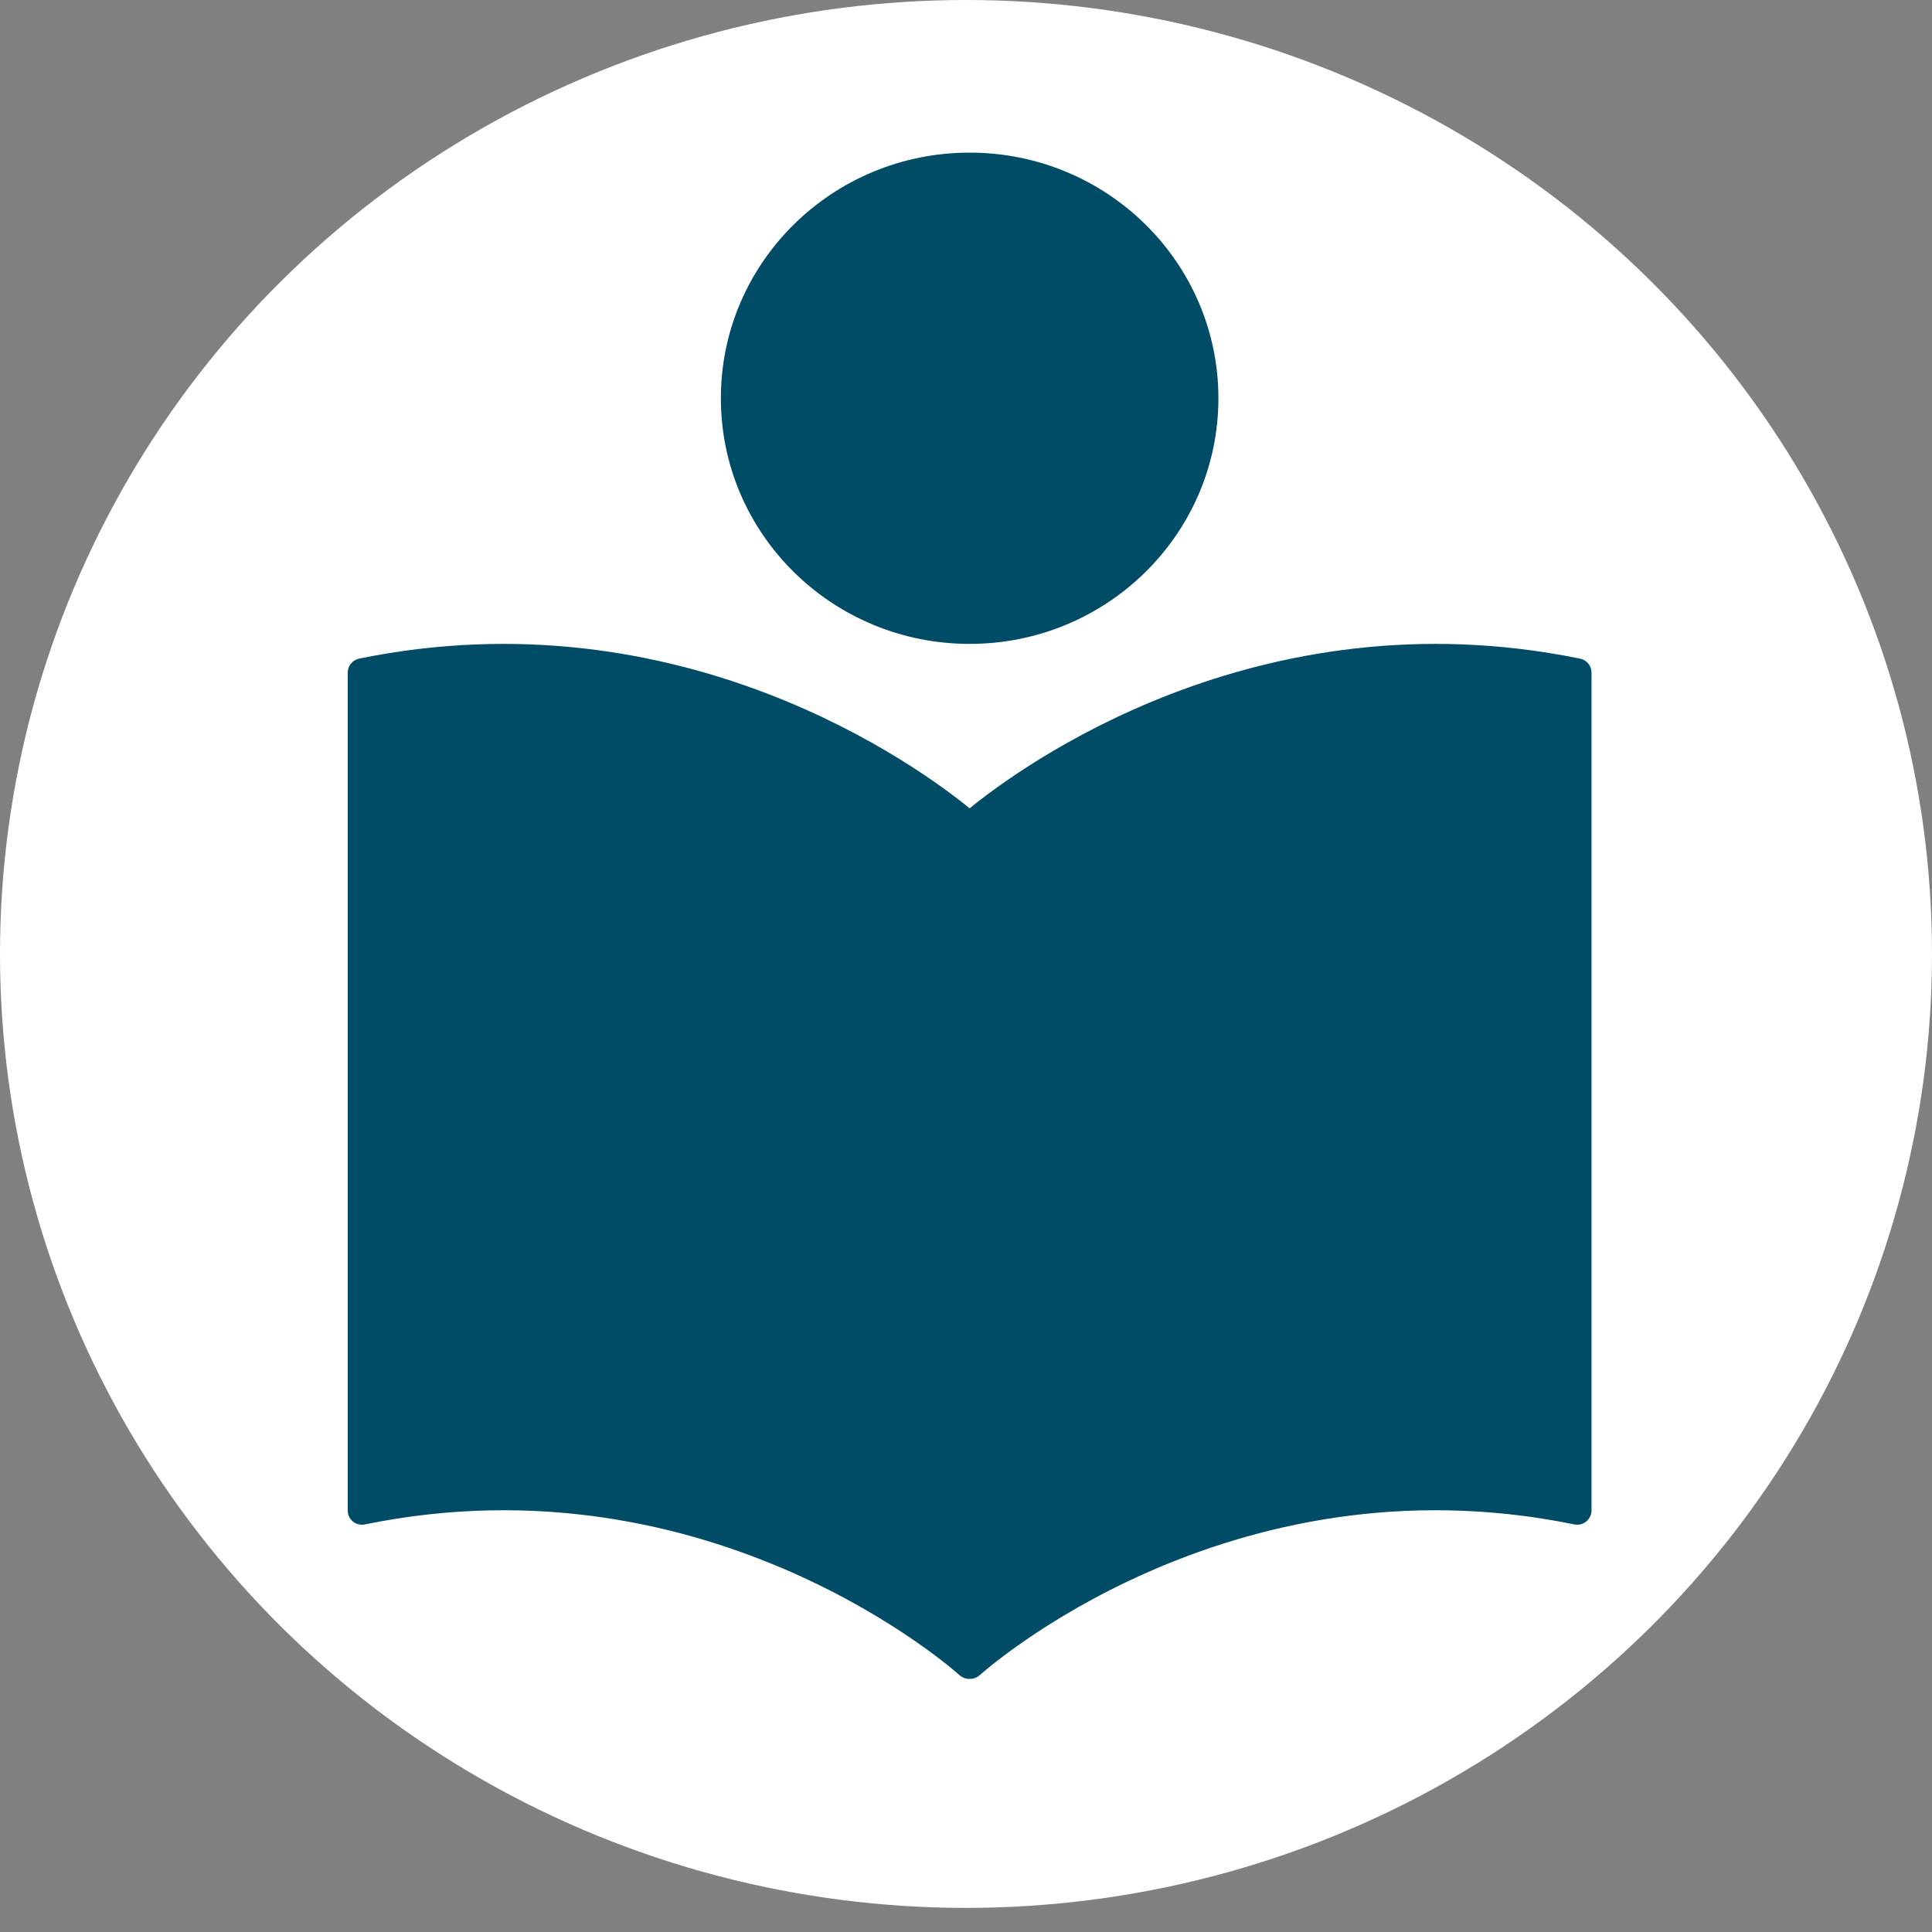 <svg width="50" height="50" viewBox="0 0 50 50" fill="none" xmlns="http://www.w3.org/2000/svg">
<rect x="0" y="0" width="50" height="50" fill="#808080" stroke="none"/>
<ellipse cx="25" cy="24.688" rx="25" ry="24.688" fill="white"/>
<path d="M40.89 17.045C32.508 15.332 26.356 19.89 25.094 20.919C23.832 19.89 17.676 15.332 9.294 17.045C9.211 17.063 9.136 17.108 9.082 17.174C9.029 17.239 9 17.321 9 17.405V39.091C8.999 39.146 9.011 39.2 9.034 39.25C9.057 39.3 9.092 39.343 9.135 39.378C9.178 39.413 9.228 39.437 9.282 39.45C9.336 39.463 9.393 39.463 9.447 39.451C18.435 37.613 24.767 43.292 24.83 43.351C24.899 43.413 24.989 43.449 25.083 43.45C25.087 43.45 25.09 43.446 25.094 43.446C25.098 43.446 25.102 43.45 25.105 43.45C25.199 43.449 25.289 43.413 25.358 43.351C25.422 43.292 31.749 37.613 40.741 39.451C40.795 39.462 40.851 39.461 40.904 39.449C40.958 39.436 41.008 39.412 41.05 39.377C41.093 39.343 41.127 39.299 41.151 39.249C41.175 39.2 41.188 39.146 41.188 39.091V17.405C41.188 17.321 41.159 17.238 41.105 17.173C41.05 17.107 40.974 17.062 40.89 17.045V17.045Z" fill="#004C67"/>
<ellipse cx="25.094" cy="10.307" rx="6.438" ry="6.357" fill="#004C67"/>
</svg>
